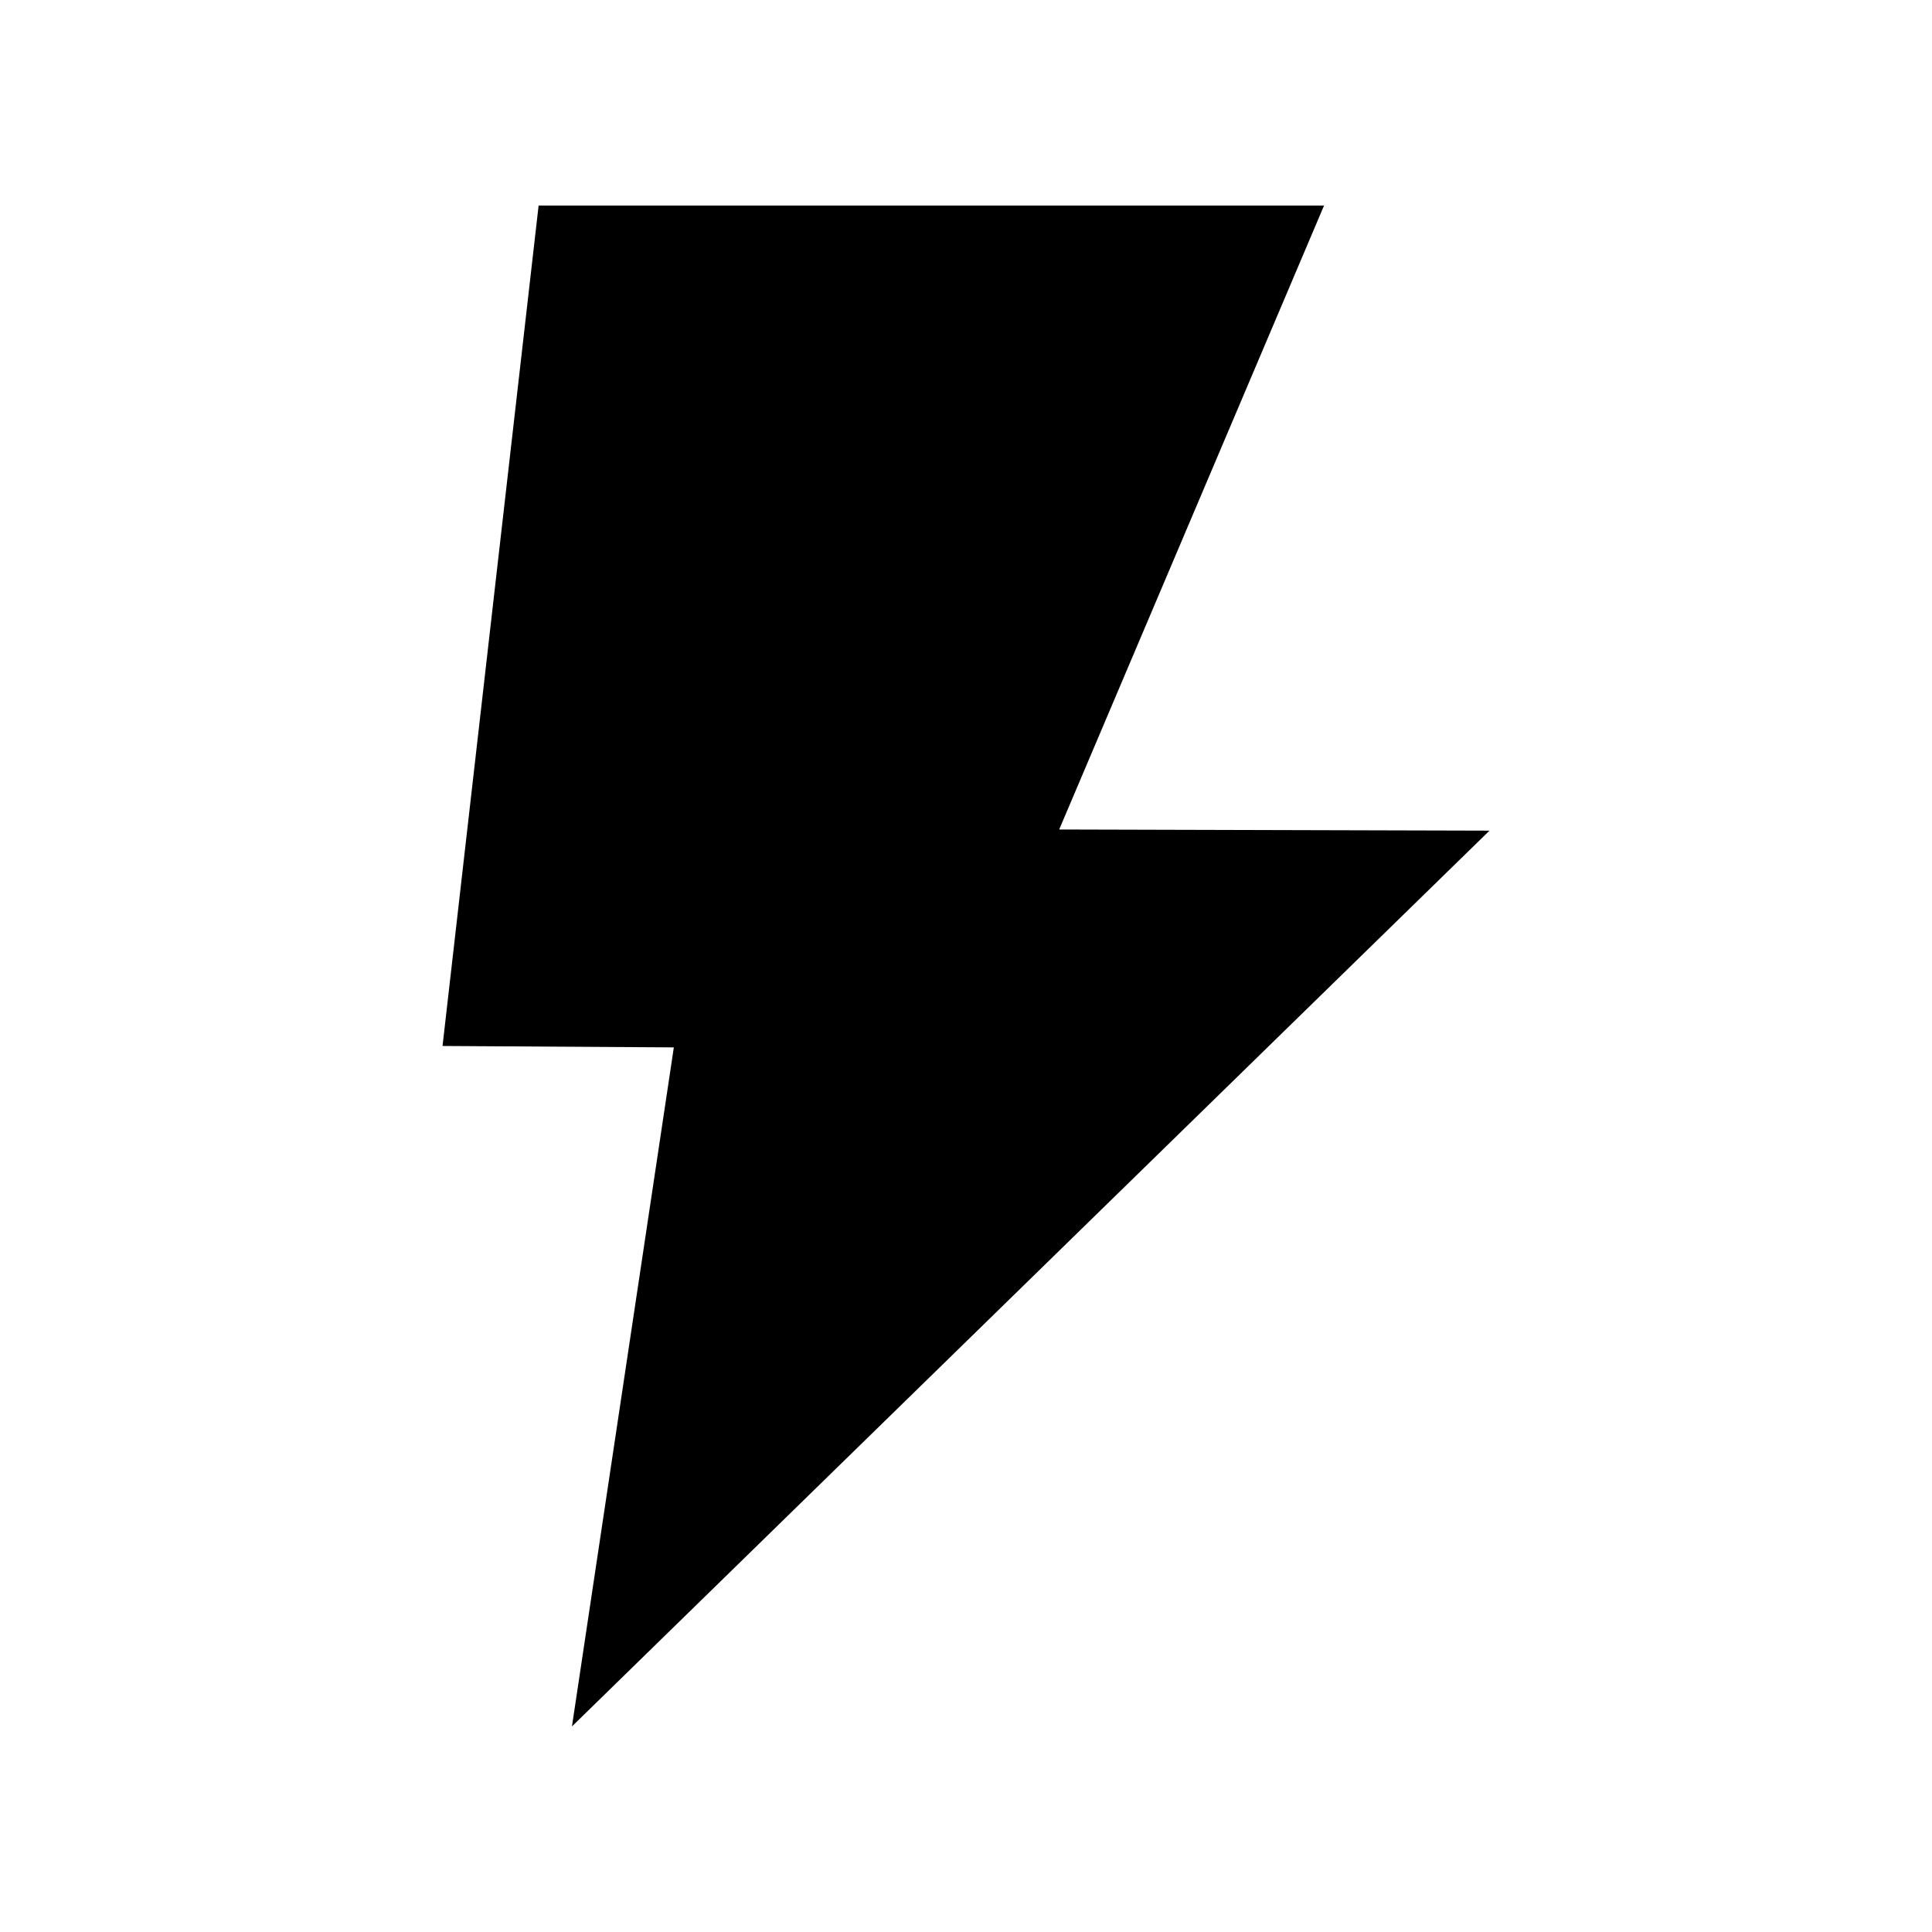 <?xml version="1.0" encoding="UTF-8"?>
<!-- The Best Svg Icon site in the world: iconSvg.co, Visit us! https://iconsvg.co -->
<svg fill="#000000" width="800px" height="800px" version="1.1" viewBox="144 144 512 512" xmlns="http://www.w3.org/2000/svg">
 <path d="m538.73 364.13-114.03-0.305 70.188-165.35h-208.15l-25.461 222.72 61.297 0.375-27 179.95z"/>
</svg>